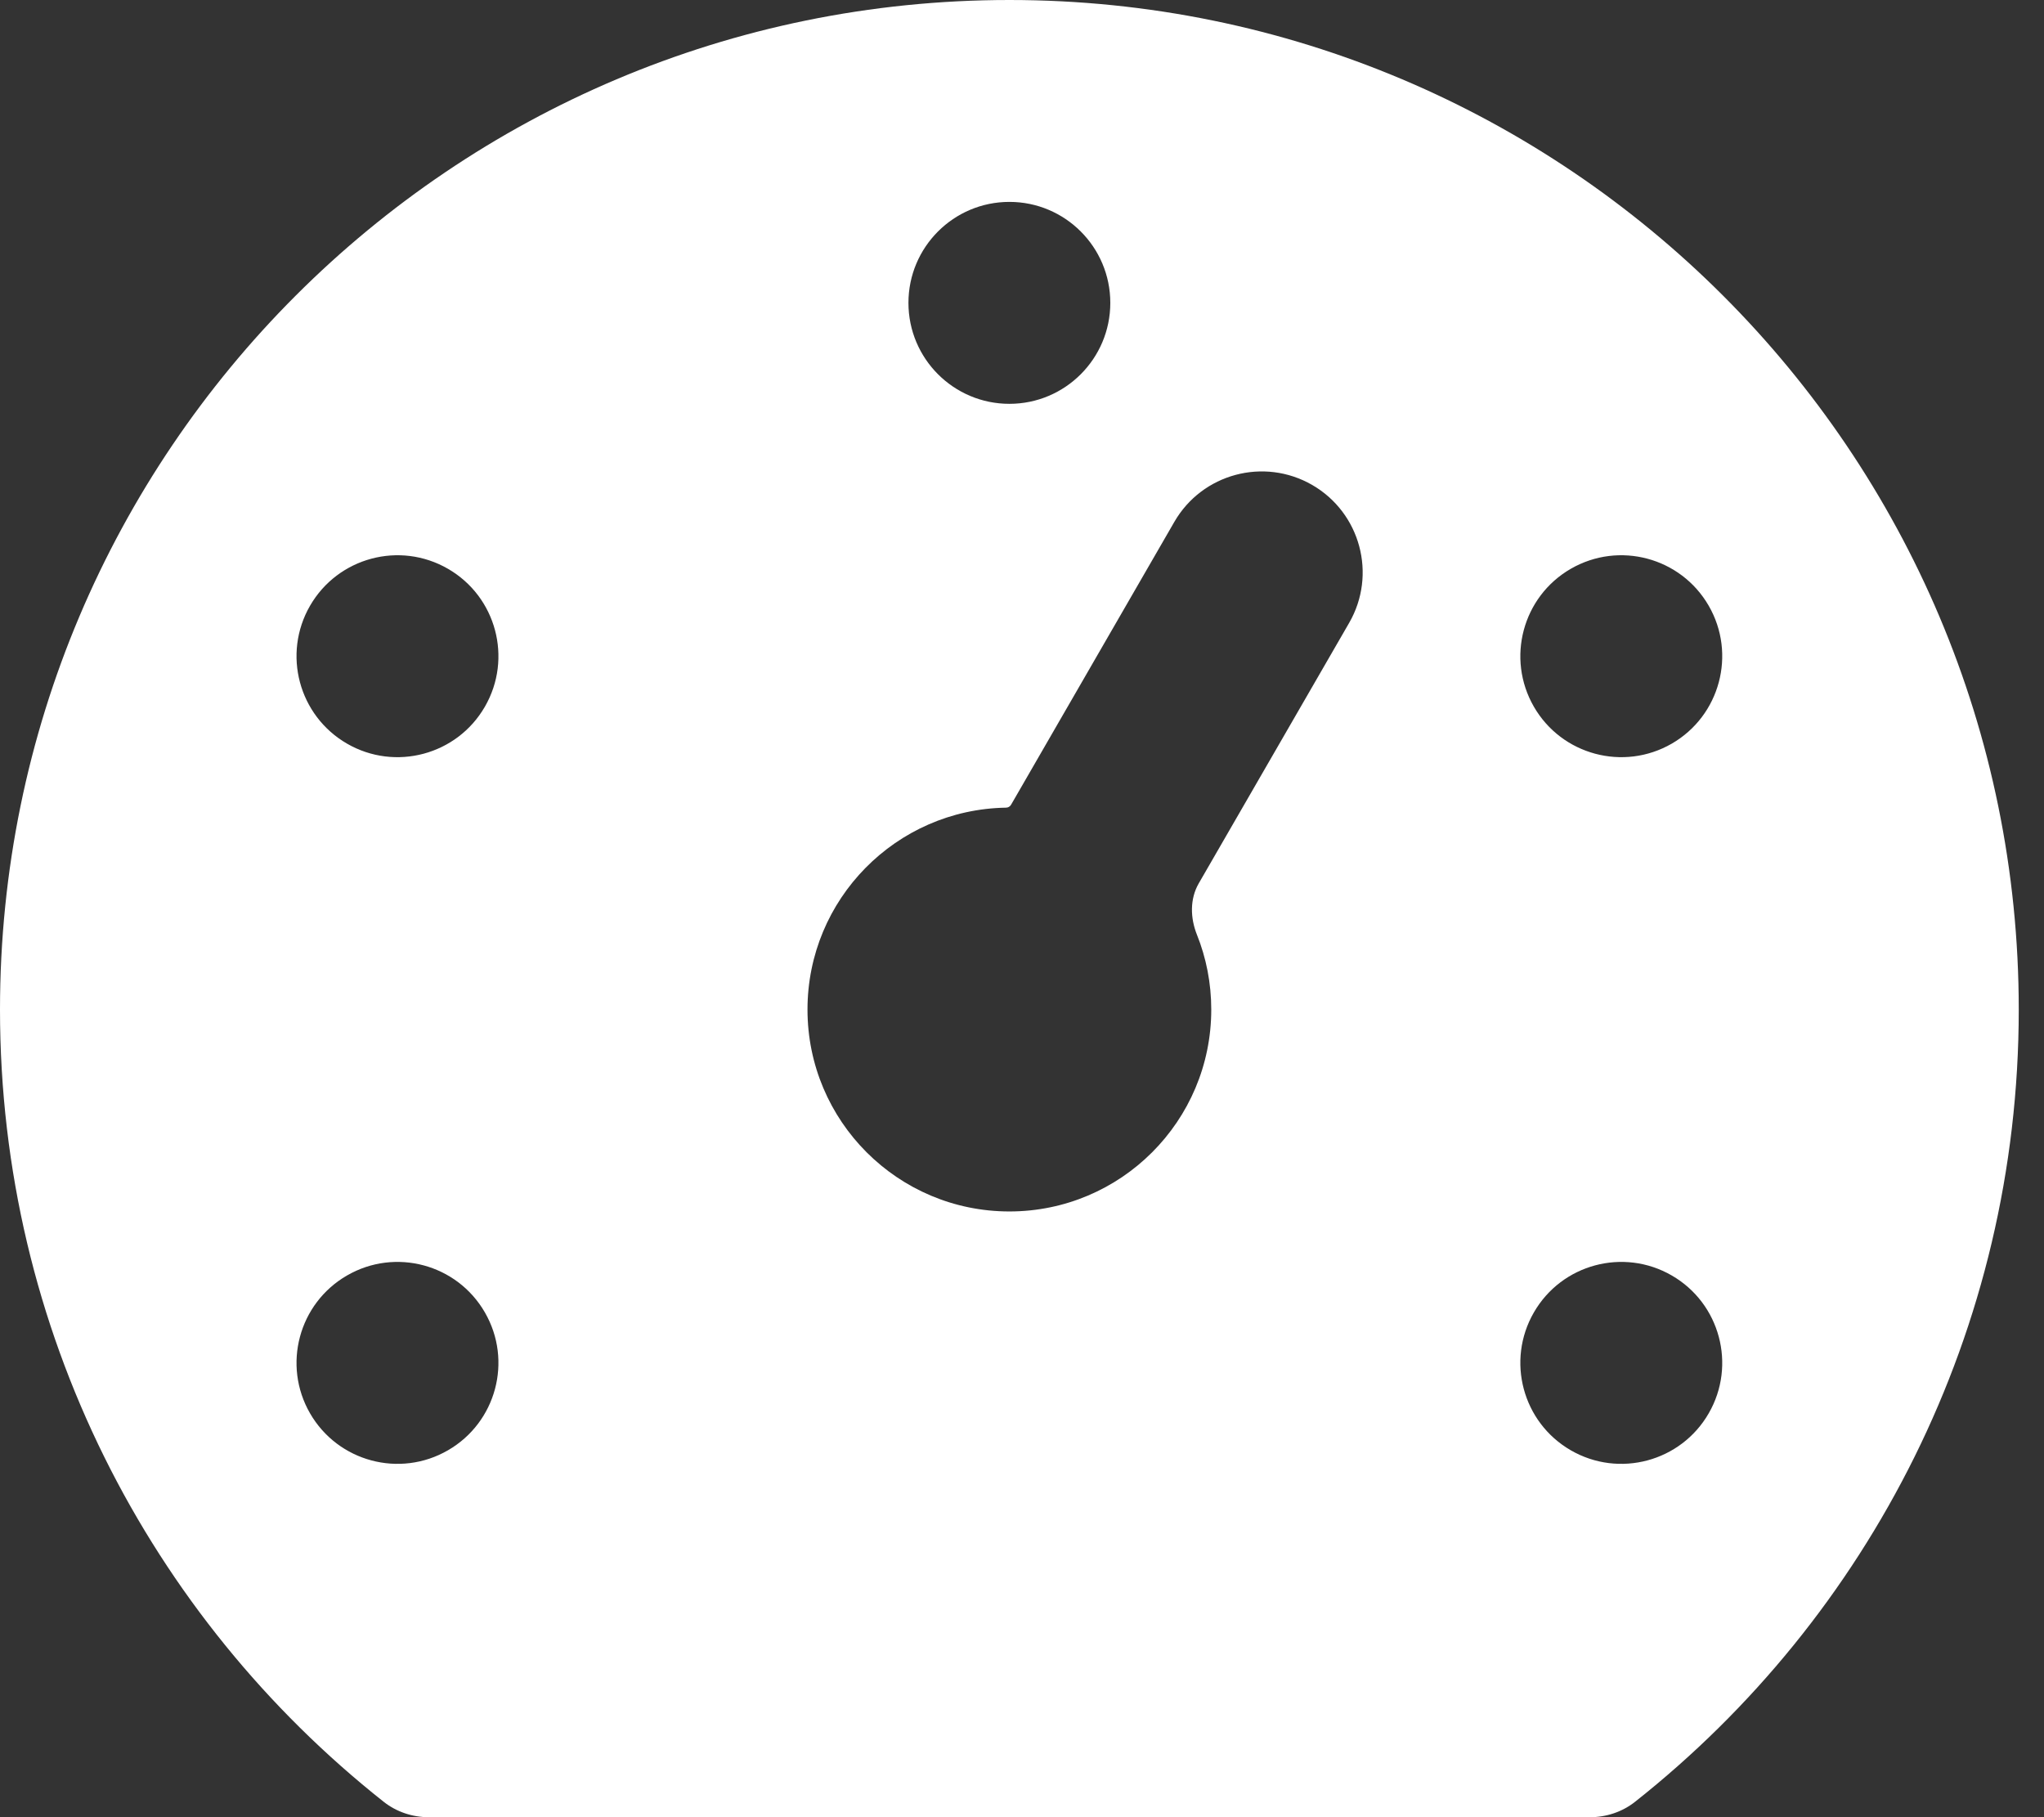 <svg width="54" height="48" viewBox="0 0 54 48" fill="none" xmlns="http://www.w3.org/2000/svg">
<rect x="0" y="0" width="54" height="48" fill="#333333" stroke="none"/>
<path fill-rule="evenodd" clip-rule="evenodd" d="M26.667 0C41.394 0 53.333 11.939 53.333 26.667C53.333 35.15 49.372 42.709 43.197 47.593C42.857 47.862 42.434 48.001 42.001 48.001H26.667H11.332C10.899 48.001 10.476 47.862 10.136 47.593C3.962 42.709 0 35.15 0 26.667C0 11.939 11.939 0 26.667 0ZM12.81 34.667C12.074 33.391 10.443 32.954 9.168 33.691C7.892 34.427 7.455 36.058 8.191 37.333C8.928 38.609 10.559 39.046 11.834 38.309C13.11 37.573 13.547 35.942 12.81 34.667ZM44.166 33.691C42.89 32.954 41.259 33.391 40.523 34.667C39.787 35.942 40.224 37.573 41.499 38.309C42.775 39.046 44.406 38.609 45.142 37.333C45.878 36.058 45.441 34.427 44.166 33.691ZM34.667 12.81C33.391 12.074 31.76 12.511 31.024 13.786L26.711 21.257C26.683 21.304 26.633 21.334 26.578 21.334C23.674 21.381 21.333 23.751 21.333 26.667C21.333 29.612 23.721 32 26.667 32C29.612 32 32 29.612 32 26.667C32 25.968 31.866 25.3 31.621 24.688C31.445 24.248 31.432 23.746 31.669 23.335L35.643 16.453C36.379 15.178 35.942 13.547 34.667 12.81ZM45.142 16C44.406 14.725 42.775 14.288 41.499 15.024C40.224 15.76 39.787 17.391 40.523 18.667C41.259 19.942 42.89 20.379 44.166 19.643C45.441 18.906 45.878 17.275 45.142 16ZM11.834 15.024C10.559 14.288 8.928 14.725 8.191 16C7.455 17.275 7.892 18.906 9.168 19.643C10.443 20.379 12.074 19.942 12.81 18.667C13.547 17.391 13.11 15.76 11.834 15.024ZM29.333 8C29.333 6.527 28.139 5.333 26.667 5.333C25.194 5.333 24 6.527 24 8C24 9.473 25.194 10.667 26.667 10.667C28.139 10.667 29.333 9.473 29.333 8Z" fill="white"/>
</svg>
